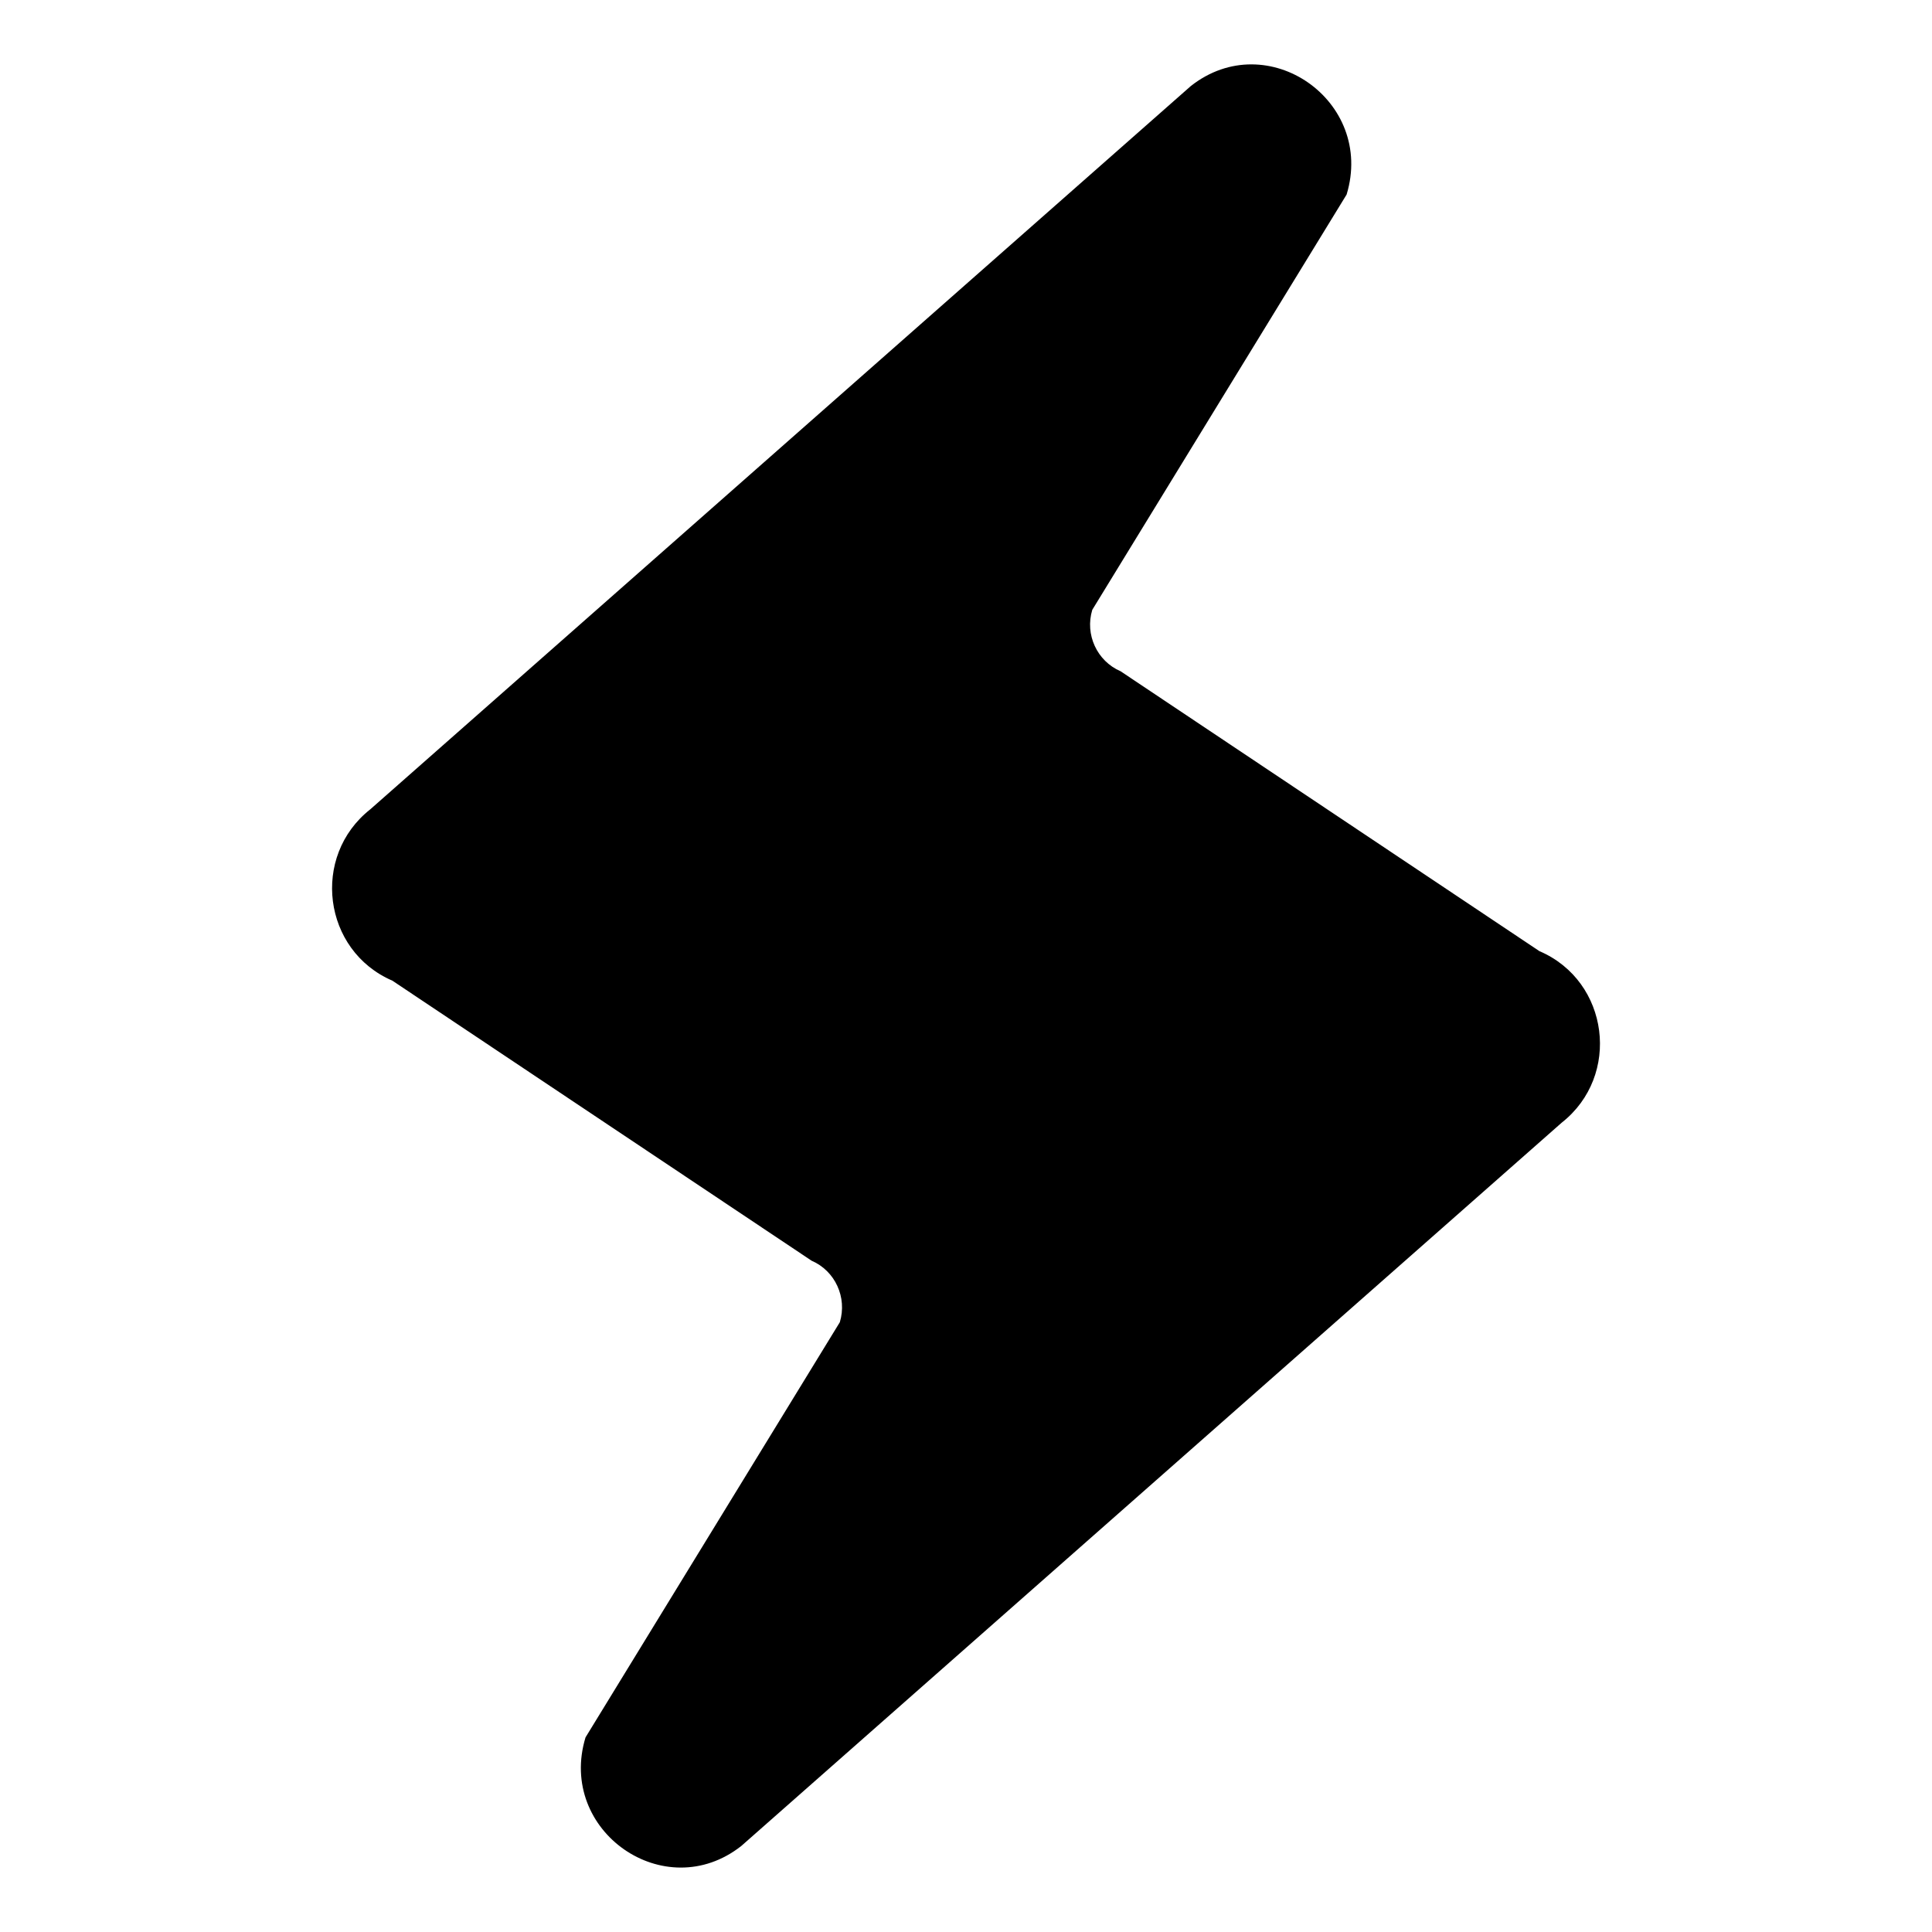 <?xml version="1.0" encoding="UTF-8"?>
<svg xmlns="http://www.w3.org/2000/svg" xmlns:xlink="http://www.w3.org/1999/xlink" id="Ebene_1" width="300" height="300" viewBox="0 0 300 300">
  <defs>
    <style>.cls-1,.cls-2{stroke-width:0px;}.cls-2{fill:none;}.cls-3{clip-path:url(#clippath);}</style>
    <clipPath id="clippath">
      <rect class="cls-2" width="300" height="300"></rect>
    </clipPath>
  </defs>
  <g id="nolimit-city-signet">
    <g class="cls-3">
      <path class="cls-1" d="m239.08,147.72l-65.08-43.49c-3.66-1.58-5.56-5.7-4.39-9.54l39.49-64.48c4.42-14.55-12.31-26.21-24.19-16.85L57.51,125.66c-9.27,7.3-7.38,21.96,3.42,26.62l65.09,43.48c3.66,1.58,5.55,5.7,4.39,9.55l-39.49,64.47c-4.42,14.55,12.32,26.21,24.19,16.86l127.39-112.31c9.26-7.29,7.38-21.96-3.42-26.62"></path>
    </g>
  </g>
</svg>
